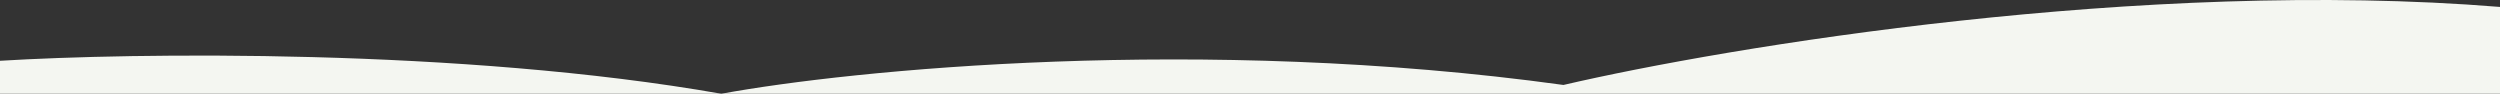 <?xml version="1.0" encoding="utf-8"?>
<svg xmlns="http://www.w3.org/2000/svg" fill="none" height="100%" overflow="visible" preserveAspectRatio="none" style="display: block;" viewBox="0 0 1280 48" width="100%">
<rect x="0" y="0" width="1280" height="48" fill="#333333" stroke="none"/>
<path d="M0 31.121C67.674 26.995 236.277 24.595 369.305 48C435.69 35.81 614.864 17.843 800.484 43.499C884.27 23.995 1097.47 -11.3 1280 3.553V48H369.305H0V31.121Z" fill="#F4F6F1" id="Vector 2"/>
</svg>